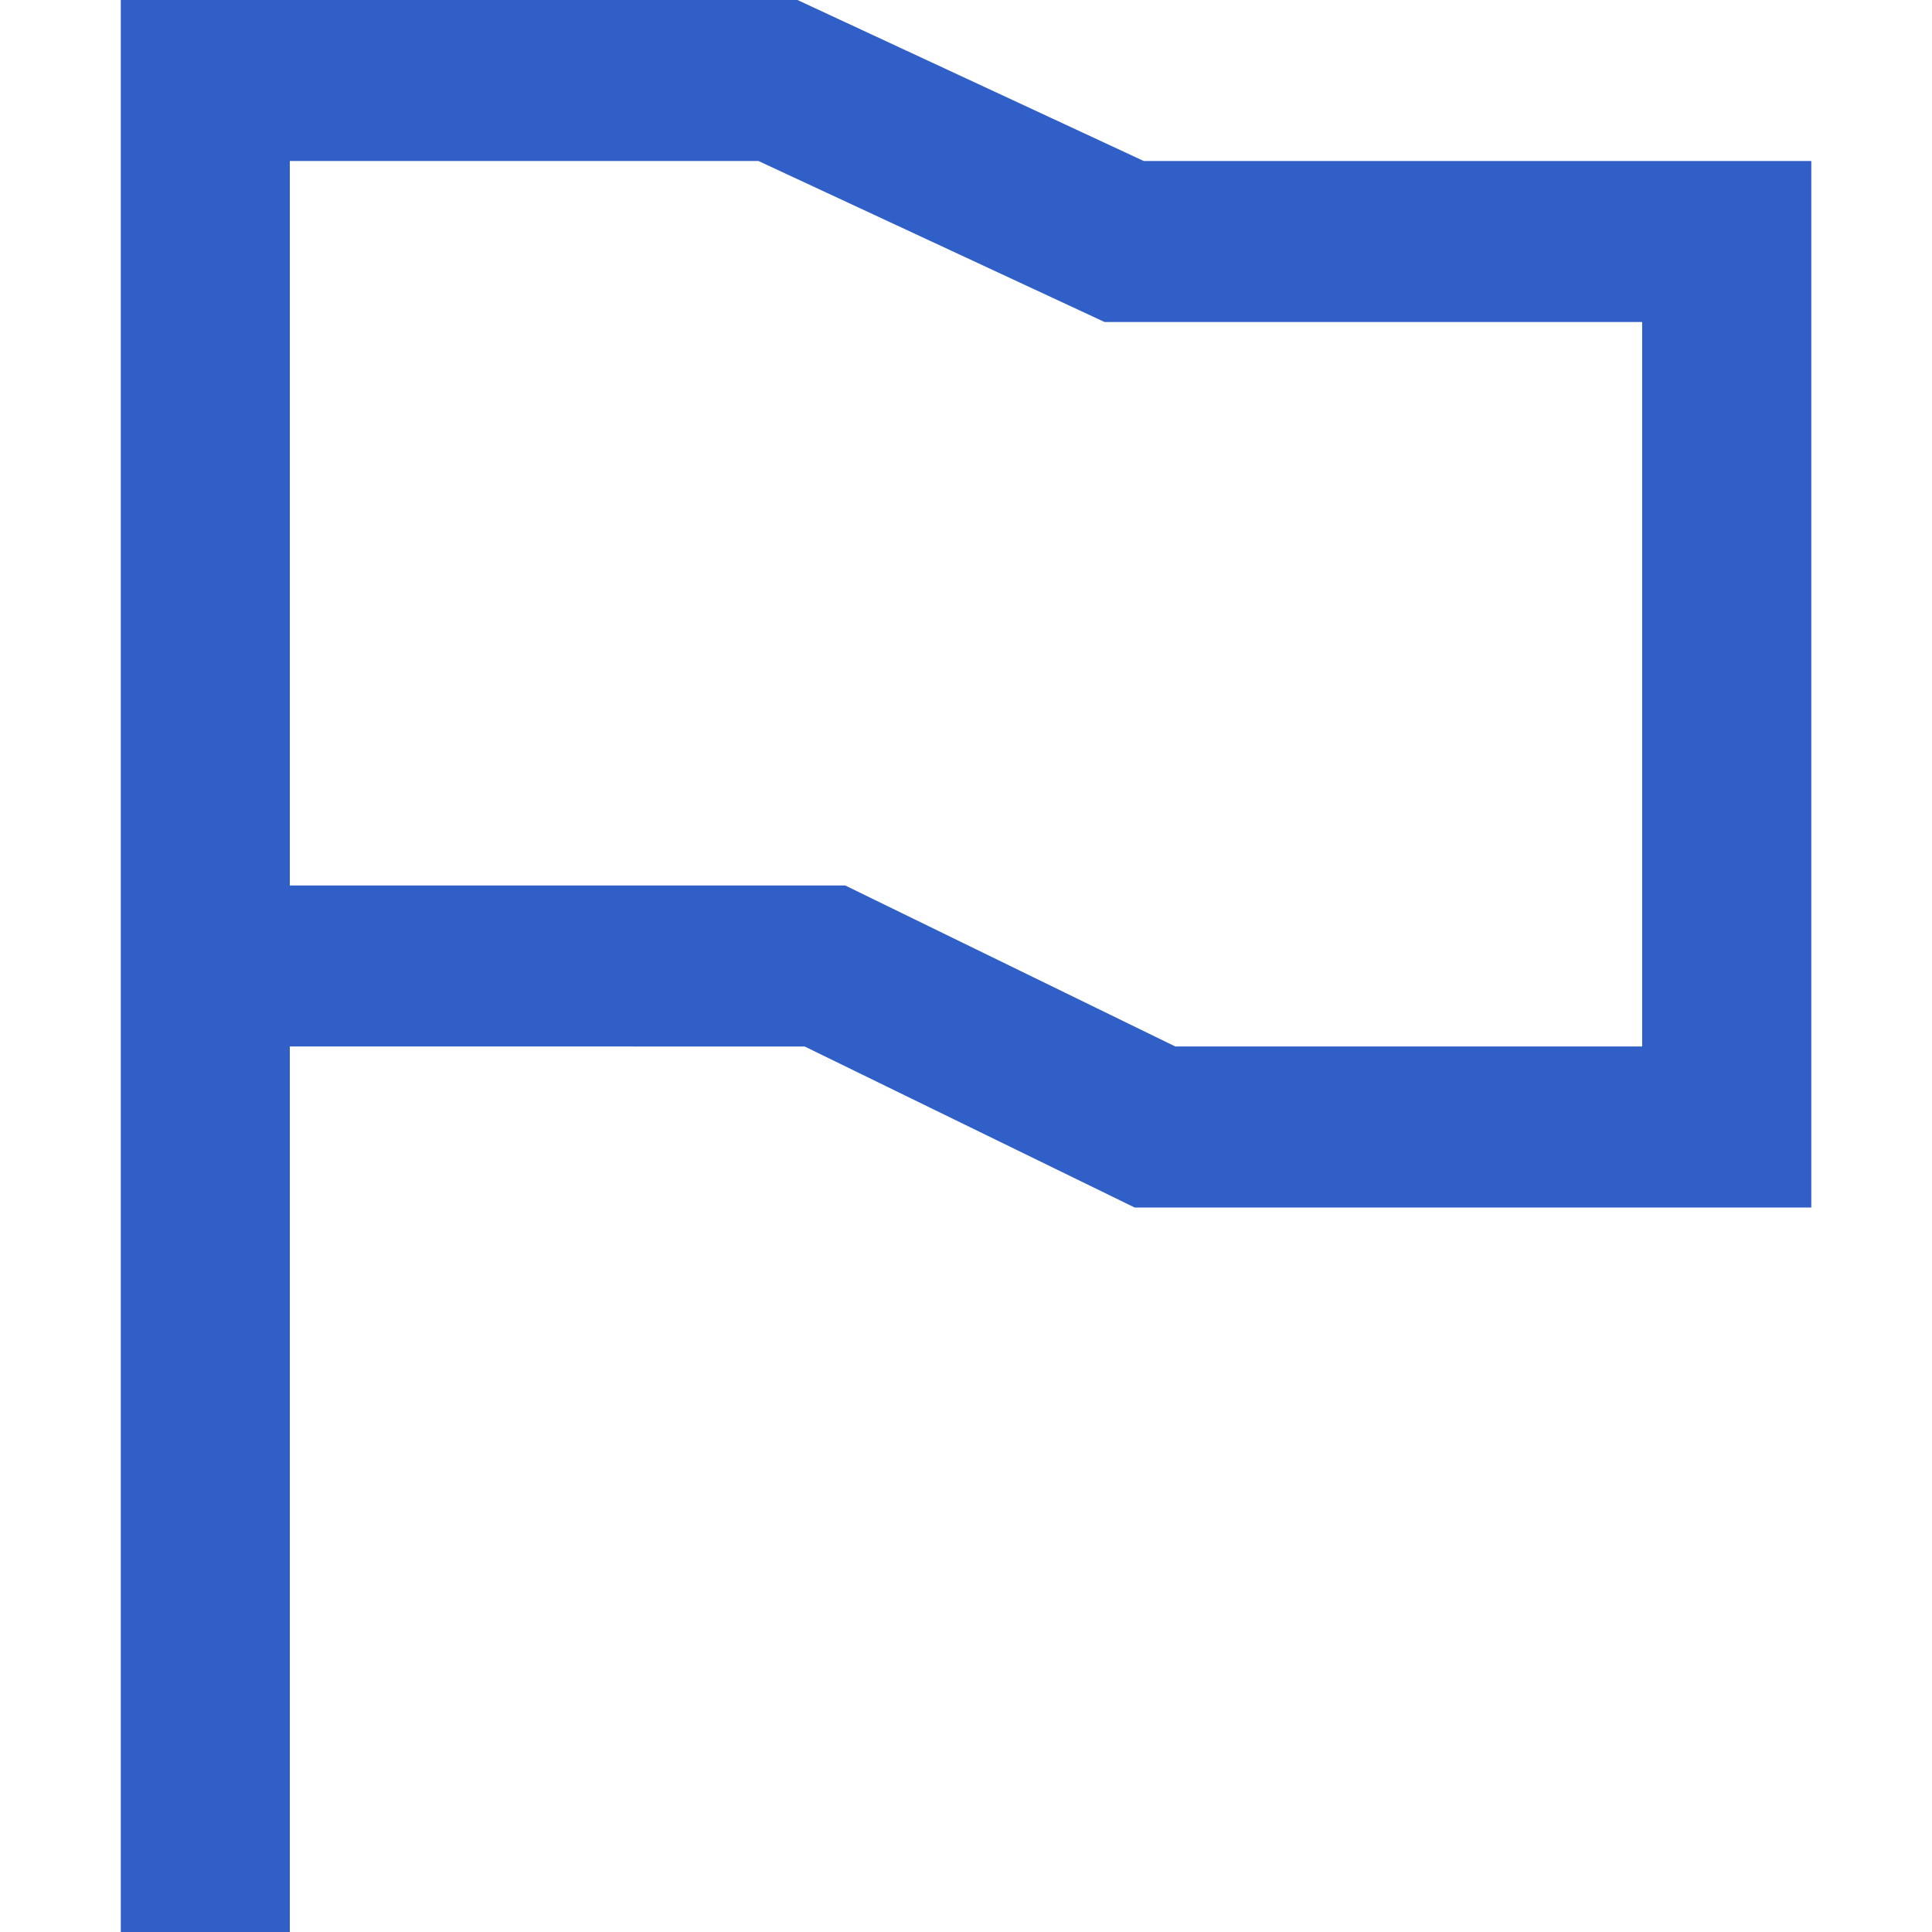 <svg xmlns="http://www.w3.org/2000/svg" width="42" height="42"><path style="stroke:none;fill-rule:nonzero;fill:#305fc7;fill-opacity:1" d="M6.3 3.5v15.75h12.075l7.176 3.5h10.148V7H24.012l-7.524-3.5zm0 19.25V42H2.626V0h14.71l7.528 3.5h14.512v22.75h-14.71l-7.173-3.5zm0 0"/></svg>